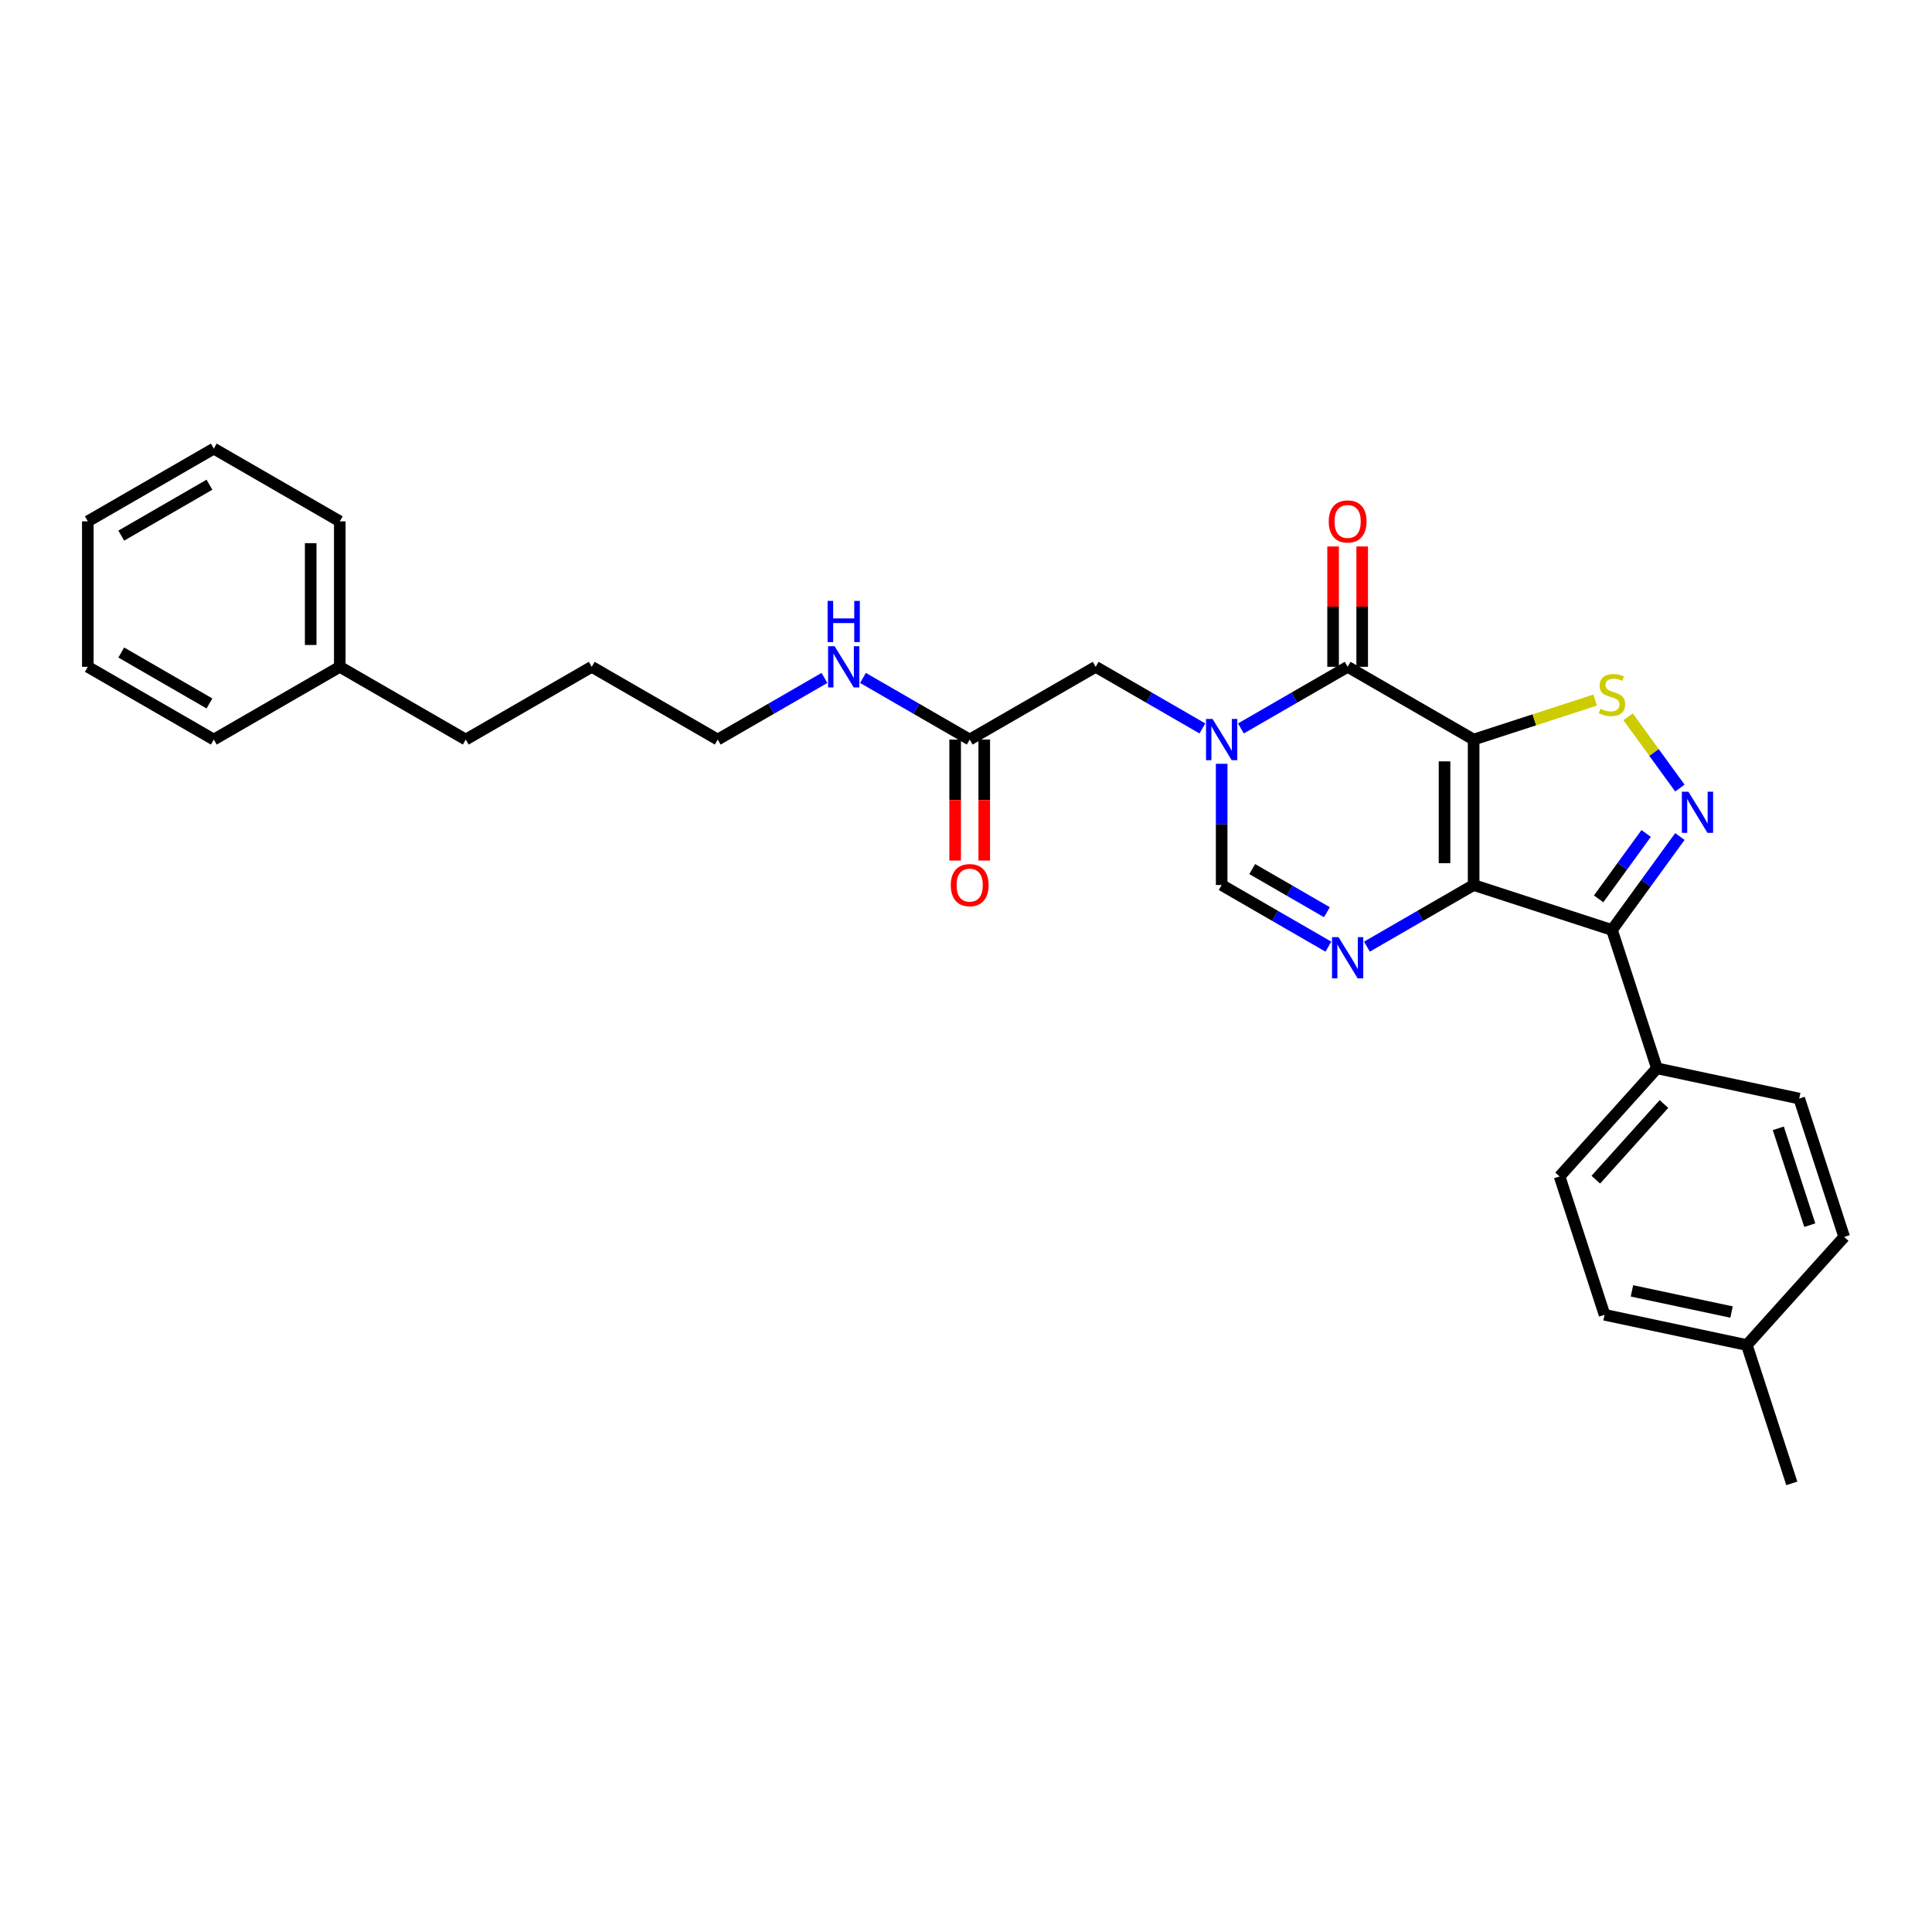 <?xml version='1.0' encoding='iso-8859-1'?>
<svg version='1.1' baseProfile='full'
              xmlns='http://www.w3.org/2000/svg'
                      xmlns:rdkit='http://www.rdkit.org/xml'
                      xmlns:xlink='http://www.w3.org/1999/xlink'
                  xml:space='preserve'
width='1000px' height='1000px' viewBox='0 0 1000 1000'>
<!-- END OF HEADER -->
<rect style='opacity:1.0;fill:#FFFFFF;stroke:none' width='1000' height='1000' x='0' y='0'> </rect>
<path class='bond-0' d='M 762.748,382.792 L 762.748,458.088' style='fill:none;fill-rule:evenodd;stroke:#000000;stroke-width:6px;stroke-linecap:butt;stroke-linejoin:miter;stroke-opacity:1' />
<path class='bond-0' d='M 747.689,394.087 L 747.689,446.794' style='fill:none;fill-rule:evenodd;stroke:#000000;stroke-width:6px;stroke-linecap:butt;stroke-linejoin:miter;stroke-opacity:1' />
<path class='bond-1' d='M 762.748,382.792 L 697.539,345.144' style='fill:none;fill-rule:evenodd;stroke:#000000;stroke-width:6px;stroke-linecap:butt;stroke-linejoin:miter;stroke-opacity:1' />
<path class='bond-6' d='M 762.748,382.792 L 794.194,372.575' style='fill:none;fill-rule:evenodd;stroke:#000000;stroke-width:6px;stroke-linecap:butt;stroke-linejoin:miter;stroke-opacity:1' />
<path class='bond-6' d='M 794.194,372.575 L 825.64,362.357' style='fill:none;fill-rule:evenodd;stroke:#CCCC00;stroke-width:6px;stroke-linecap:butt;stroke-linejoin:miter;stroke-opacity:1' />
<path class='bond-3' d='M 762.748,458.088 L 834.359,481.356' style='fill:none;fill-rule:evenodd;stroke:#000000;stroke-width:6px;stroke-linecap:butt;stroke-linejoin:miter;stroke-opacity:1' />
<path class='bond-5' d='M 762.748,458.088 L 735.128,474.035' style='fill:none;fill-rule:evenodd;stroke:#000000;stroke-width:6px;stroke-linecap:butt;stroke-linejoin:miter;stroke-opacity:1' />
<path class='bond-5' d='M 735.128,474.035 L 707.509,489.981' style='fill:none;fill-rule:evenodd;stroke:#0000FF;stroke-width:6px;stroke-linecap:butt;stroke-linejoin:miter;stroke-opacity:1' />
<path class='bond-2' d='M 697.539,345.144 L 669.92,361.09' style='fill:none;fill-rule:evenodd;stroke:#000000;stroke-width:6px;stroke-linecap:butt;stroke-linejoin:miter;stroke-opacity:1' />
<path class='bond-2' d='M 669.92,361.09 L 642.3,377.036' style='fill:none;fill-rule:evenodd;stroke:#0000FF;stroke-width:6px;stroke-linecap:butt;stroke-linejoin:miter;stroke-opacity:1' />
<path class='bond-11' d='M 705.069,345.144 L 705.069,313.994' style='fill:none;fill-rule:evenodd;stroke:#000000;stroke-width:6px;stroke-linecap:butt;stroke-linejoin:miter;stroke-opacity:1' />
<path class='bond-11' d='M 705.069,313.994 L 705.069,282.844' style='fill:none;fill-rule:evenodd;stroke:#FF0000;stroke-width:6px;stroke-linecap:butt;stroke-linejoin:miter;stroke-opacity:1' />
<path class='bond-11' d='M 690.01,345.144 L 690.01,313.994' style='fill:none;fill-rule:evenodd;stroke:#000000;stroke-width:6px;stroke-linecap:butt;stroke-linejoin:miter;stroke-opacity:1' />
<path class='bond-11' d='M 690.01,313.994 L 690.01,282.844' style='fill:none;fill-rule:evenodd;stroke:#FF0000;stroke-width:6px;stroke-linecap:butt;stroke-linejoin:miter;stroke-opacity:1' />
<path class='bond-7' d='M 632.331,395.337 L 632.331,426.713' style='fill:none;fill-rule:evenodd;stroke:#0000FF;stroke-width:6px;stroke-linecap:butt;stroke-linejoin:miter;stroke-opacity:1' />
<path class='bond-7' d='M 632.331,426.713 L 632.331,458.088' style='fill:none;fill-rule:evenodd;stroke:#000000;stroke-width:6px;stroke-linecap:butt;stroke-linejoin:miter;stroke-opacity:1' />
<path class='bond-8' d='M 622.362,377.036 L 594.742,361.09' style='fill:none;fill-rule:evenodd;stroke:#0000FF;stroke-width:6px;stroke-linecap:butt;stroke-linejoin:miter;stroke-opacity:1' />
<path class='bond-8' d='M 594.742,361.09 L 567.122,345.144' style='fill:none;fill-rule:evenodd;stroke:#000000;stroke-width:6px;stroke-linecap:butt;stroke-linejoin:miter;stroke-opacity:1' />
<path class='bond-9' d='M 834.359,481.356 L 857.627,552.967' style='fill:none;fill-rule:evenodd;stroke:#000000;stroke-width:6px;stroke-linecap:butt;stroke-linejoin:miter;stroke-opacity:1' />
<path class='bond-29' d='M 834.359,481.356 L 851.931,457.17' style='fill:none;fill-rule:evenodd;stroke:#000000;stroke-width:6px;stroke-linecap:butt;stroke-linejoin:miter;stroke-opacity:1' />
<path class='bond-29' d='M 851.931,457.17 L 869.503,432.985' style='fill:none;fill-rule:evenodd;stroke:#0000FF;stroke-width:6px;stroke-linecap:butt;stroke-linejoin:miter;stroke-opacity:1' />
<path class='bond-29' d='M 827.447,465.249 L 839.748,448.319' style='fill:none;fill-rule:evenodd;stroke:#000000;stroke-width:6px;stroke-linecap:butt;stroke-linejoin:miter;stroke-opacity:1' />
<path class='bond-29' d='M 839.748,448.319 L 852.048,431.389' style='fill:none;fill-rule:evenodd;stroke:#0000FF;stroke-width:6px;stroke-linecap:butt;stroke-linejoin:miter;stroke-opacity:1' />
<path class='bond-4' d='M 869.503,407.896 L 856.097,389.444' style='fill:none;fill-rule:evenodd;stroke:#0000FF;stroke-width:6px;stroke-linecap:butt;stroke-linejoin:miter;stroke-opacity:1' />
<path class='bond-4' d='M 856.097,389.444 L 842.691,370.992' style='fill:none;fill-rule:evenodd;stroke:#CCCC00;stroke-width:6px;stroke-linecap:butt;stroke-linejoin:miter;stroke-opacity:1' />
<path class='bond-30' d='M 687.57,489.981 L 659.951,474.035' style='fill:none;fill-rule:evenodd;stroke:#0000FF;stroke-width:6px;stroke-linecap:butt;stroke-linejoin:miter;stroke-opacity:1' />
<path class='bond-30' d='M 659.951,474.035 L 632.331,458.088' style='fill:none;fill-rule:evenodd;stroke:#000000;stroke-width:6px;stroke-linecap:butt;stroke-linejoin:miter;stroke-opacity:1' />
<path class='bond-30' d='M 686.814,472.155 L 667.48,460.993' style='fill:none;fill-rule:evenodd;stroke:#0000FF;stroke-width:6px;stroke-linecap:butt;stroke-linejoin:miter;stroke-opacity:1' />
<path class='bond-30' d='M 667.48,460.993 L 648.146,449.831' style='fill:none;fill-rule:evenodd;stroke:#000000;stroke-width:6px;stroke-linecap:butt;stroke-linejoin:miter;stroke-opacity:1' />
<path class='bond-10' d='M 567.122,345.144 L 501.914,382.792' style='fill:none;fill-rule:evenodd;stroke:#000000;stroke-width:6px;stroke-linecap:butt;stroke-linejoin:miter;stroke-opacity:1' />
<path class='bond-13' d='M 857.627,552.967 L 807.244,608.923' style='fill:none;fill-rule:evenodd;stroke:#000000;stroke-width:6px;stroke-linecap:butt;stroke-linejoin:miter;stroke-opacity:1' />
<path class='bond-13' d='M 861.261,571.437 L 825.992,610.607' style='fill:none;fill-rule:evenodd;stroke:#000000;stroke-width:6px;stroke-linecap:butt;stroke-linejoin:miter;stroke-opacity:1' />
<path class='bond-14' d='M 857.627,552.967 L 931.278,568.622' style='fill:none;fill-rule:evenodd;stroke:#000000;stroke-width:6px;stroke-linecap:butt;stroke-linejoin:miter;stroke-opacity:1' />
<path class='bond-12' d='M 494.384,382.792 L 494.384,414.108' style='fill:none;fill-rule:evenodd;stroke:#000000;stroke-width:6px;stroke-linecap:butt;stroke-linejoin:miter;stroke-opacity:1' />
<path class='bond-12' d='M 494.384,414.108 L 494.384,445.424' style='fill:none;fill-rule:evenodd;stroke:#FF0000;stroke-width:6px;stroke-linecap:butt;stroke-linejoin:miter;stroke-opacity:1' />
<path class='bond-12' d='M 509.444,382.792 L 509.444,414.108' style='fill:none;fill-rule:evenodd;stroke:#000000;stroke-width:6px;stroke-linecap:butt;stroke-linejoin:miter;stroke-opacity:1' />
<path class='bond-12' d='M 509.444,414.108 L 509.444,445.424' style='fill:none;fill-rule:evenodd;stroke:#FF0000;stroke-width:6px;stroke-linecap:butt;stroke-linejoin:miter;stroke-opacity:1' />
<path class='bond-15' d='M 501.914,382.792 L 474.294,366.846' style='fill:none;fill-rule:evenodd;stroke:#000000;stroke-width:6px;stroke-linecap:butt;stroke-linejoin:miter;stroke-opacity:1' />
<path class='bond-15' d='M 474.294,366.846 L 446.675,350.9' style='fill:none;fill-rule:evenodd;stroke:#0000FF;stroke-width:6px;stroke-linecap:butt;stroke-linejoin:miter;stroke-opacity:1' />
<path class='bond-17' d='M 807.244,608.923 L 830.512,680.534' style='fill:none;fill-rule:evenodd;stroke:#000000;stroke-width:6px;stroke-linecap:butt;stroke-linejoin:miter;stroke-opacity:1' />
<path class='bond-16' d='M 931.278,568.622 L 954.545,640.233' style='fill:none;fill-rule:evenodd;stroke:#000000;stroke-width:6px;stroke-linecap:butt;stroke-linejoin:miter;stroke-opacity:1' />
<path class='bond-16' d='M 920.446,584.018 L 936.733,634.145' style='fill:none;fill-rule:evenodd;stroke:#000000;stroke-width:6px;stroke-linecap:butt;stroke-linejoin:miter;stroke-opacity:1' />
<path class='bond-20' d='M 426.736,350.9 L 399.117,366.846' style='fill:none;fill-rule:evenodd;stroke:#0000FF;stroke-width:6px;stroke-linecap:butt;stroke-linejoin:miter;stroke-opacity:1' />
<path class='bond-20' d='M 399.117,366.846 L 371.497,382.792' style='fill:none;fill-rule:evenodd;stroke:#000000;stroke-width:6px;stroke-linecap:butt;stroke-linejoin:miter;stroke-opacity:1' />
<path class='bond-18' d='M 954.545,640.233 L 904.162,696.189' style='fill:none;fill-rule:evenodd;stroke:#000000;stroke-width:6px;stroke-linecap:butt;stroke-linejoin:miter;stroke-opacity:1' />
<path class='bond-31' d='M 830.512,680.534 L 904.162,696.189' style='fill:none;fill-rule:evenodd;stroke:#000000;stroke-width:6px;stroke-linecap:butt;stroke-linejoin:miter;stroke-opacity:1' />
<path class='bond-31' d='M 844.69,668.152 L 896.246,679.111' style='fill:none;fill-rule:evenodd;stroke:#000000;stroke-width:6px;stroke-linecap:butt;stroke-linejoin:miter;stroke-opacity:1' />
<path class='bond-22' d='M 904.162,696.189 L 927.43,767.8' style='fill:none;fill-rule:evenodd;stroke:#000000;stroke-width:6px;stroke-linecap:butt;stroke-linejoin:miter;stroke-opacity:1' />
<path class='bond-19' d='M 175.872,345.144 L 241.08,382.792' style='fill:none;fill-rule:evenodd;stroke:#000000;stroke-width:6px;stroke-linecap:butt;stroke-linejoin:miter;stroke-opacity:1' />
<path class='bond-23' d='M 175.872,345.144 L 175.872,269.848' style='fill:none;fill-rule:evenodd;stroke:#000000;stroke-width:6px;stroke-linecap:butt;stroke-linejoin:miter;stroke-opacity:1' />
<path class='bond-23' d='M 160.812,333.85 L 160.812,281.142' style='fill:none;fill-rule:evenodd;stroke:#000000;stroke-width:6px;stroke-linecap:butt;stroke-linejoin:miter;stroke-opacity:1' />
<path class='bond-24' d='M 175.872,345.144 L 110.663,382.792' style='fill:none;fill-rule:evenodd;stroke:#000000;stroke-width:6px;stroke-linecap:butt;stroke-linejoin:miter;stroke-opacity:1' />
<path class='bond-25' d='M 371.497,382.792 L 306.288,345.144' style='fill:none;fill-rule:evenodd;stroke:#000000;stroke-width:6px;stroke-linecap:butt;stroke-linejoin:miter;stroke-opacity:1' />
<path class='bond-21' d='M 241.08,382.792 L 306.288,345.144' style='fill:none;fill-rule:evenodd;stroke:#000000;stroke-width:6px;stroke-linecap:butt;stroke-linejoin:miter;stroke-opacity:1' />
<path class='bond-27' d='M 175.872,269.848 L 110.663,232.2' style='fill:none;fill-rule:evenodd;stroke:#000000;stroke-width:6px;stroke-linecap:butt;stroke-linejoin:miter;stroke-opacity:1' />
<path class='bond-26' d='M 110.663,382.792 L 45.455,345.144' style='fill:none;fill-rule:evenodd;stroke:#000000;stroke-width:6px;stroke-linecap:butt;stroke-linejoin:miter;stroke-opacity:1' />
<path class='bond-26' d='M 108.411,364.103 L 62.765,337.75' style='fill:none;fill-rule:evenodd;stroke:#000000;stroke-width:6px;stroke-linecap:butt;stroke-linejoin:miter;stroke-opacity:1' />
<path class='bond-28' d='M 45.455,345.144 L 45.455,269.848' style='fill:none;fill-rule:evenodd;stroke:#000000;stroke-width:6px;stroke-linecap:butt;stroke-linejoin:miter;stroke-opacity:1' />
<path class='bond-32' d='M 110.663,232.2 L 45.455,269.848' style='fill:none;fill-rule:evenodd;stroke:#000000;stroke-width:6px;stroke-linecap:butt;stroke-linejoin:miter;stroke-opacity:1' />
<path class='bond-32' d='M 108.411,250.889 L 62.765,277.242' style='fill:none;fill-rule:evenodd;stroke:#000000;stroke-width:6px;stroke-linecap:butt;stroke-linejoin:miter;stroke-opacity:1' />
<path  class='atom-3' d='M 627.617 372.13
L 634.605 383.425
Q 635.298 384.539, 636.412 386.557
Q 637.526 388.575, 637.587 388.695
L 637.587 372.13
L 640.418 372.13
L 640.418 393.454
L 637.496 393.454
L 629.997 381.106
Q 629.123 379.66, 628.19 378.003
Q 627.286 376.347, 627.015 375.835
L 627.015 393.454
L 624.244 393.454
L 624.244 372.13
L 627.617 372.13
' fill='#0000FF'/>
<path  class='atom-5' d='M 873.903 409.778
L 880.891 421.073
Q 881.584 422.187, 882.698 424.205
Q 883.812 426.223, 883.873 426.344
L 883.873 409.778
L 886.704 409.778
L 886.704 431.102
L 883.782 431.102
L 876.283 418.754
Q 875.409 417.308, 874.476 415.651
Q 873.572 413.995, 873.301 413.483
L 873.301 431.102
L 870.53 431.102
L 870.53 409.778
L 873.903 409.778
' fill='#0000FF'/>
<path  class='atom-6' d='M 692.826 485.075
L 699.813 496.369
Q 700.506 497.483, 701.62 499.501
Q 702.735 501.519, 702.795 501.64
L 702.795 485.075
L 705.626 485.075
L 705.626 506.399
L 702.705 506.399
L 695.205 494.05
Q 694.332 492.604, 693.398 490.948
Q 692.495 489.291, 692.224 488.779
L 692.224 506.399
L 689.453 506.399
L 689.453 485.075
L 692.826 485.075
' fill='#0000FF'/>
<path  class='atom-7' d='M 828.335 366.843
Q 828.576 366.934, 829.57 367.355
Q 830.564 367.777, 831.648 368.048
Q 832.763 368.289, 833.847 368.289
Q 835.865 368.289, 837.039 367.325
Q 838.214 366.331, 838.214 364.614
Q 838.214 363.44, 837.612 362.717
Q 837.039 361.994, 836.136 361.603
Q 835.232 361.211, 833.726 360.759
Q 831.829 360.187, 830.684 359.645
Q 829.57 359.103, 828.757 357.958
Q 827.974 356.814, 827.974 354.886
Q 827.974 352.206, 829.781 350.549
Q 831.618 348.893, 835.232 348.893
Q 837.702 348.893, 840.503 350.067
L 839.81 352.386
Q 837.25 351.332, 835.323 351.332
Q 833.245 351.332, 832.1 352.206
Q 830.956 353.049, 830.986 354.525
Q 830.986 355.669, 831.558 356.362
Q 832.16 357.055, 833.004 357.446
Q 833.877 357.838, 835.323 358.29
Q 837.25 358.892, 838.395 359.494
Q 839.539 360.097, 840.353 361.331
Q 841.196 362.536, 841.196 364.614
Q 841.196 367.566, 839.208 369.162
Q 837.25 370.728, 833.967 370.728
Q 832.07 370.728, 830.624 370.307
Q 829.209 369.915, 827.522 369.223
L 828.335 366.843
' fill='#CCCC00'/>
<path  class='atom-12' d='M 687.751 269.908
Q 687.751 264.788, 690.281 261.927
Q 692.811 259.065, 697.539 259.065
Q 702.268 259.065, 704.798 261.927
Q 707.328 264.788, 707.328 269.908
Q 707.328 275.088, 704.768 278.04
Q 702.208 280.962, 697.539 280.962
Q 692.841 280.962, 690.281 278.04
Q 687.751 275.119, 687.751 269.908
M 697.539 278.552
Q 700.792 278.552, 702.539 276.383
Q 704.316 274.185, 704.316 269.908
Q 704.316 265.722, 702.539 263.613
Q 700.792 261.475, 697.539 261.475
Q 694.287 261.475, 692.51 263.583
Q 690.763 265.691, 690.763 269.908
Q 690.763 274.215, 692.51 276.383
Q 694.287 278.552, 697.539 278.552
' fill='#FF0000'/>
<path  class='atom-13' d='M 492.125 458.149
Q 492.125 453.029, 494.655 450.167
Q 497.185 447.306, 501.914 447.306
Q 506.643 447.306, 509.173 450.167
Q 511.702 453.029, 511.702 458.149
Q 511.702 463.329, 509.142 466.281
Q 506.582 469.202, 501.914 469.202
Q 497.215 469.202, 494.655 466.281
Q 492.125 463.359, 492.125 458.149
M 501.914 466.793
Q 505.167 466.793, 506.914 464.624
Q 508.691 462.426, 508.691 458.149
Q 508.691 453.962, 506.914 451.854
Q 505.167 449.716, 501.914 449.716
Q 498.661 449.716, 496.884 451.824
Q 495.137 453.932, 495.137 458.149
Q 495.137 462.456, 496.884 464.624
Q 498.661 466.793, 501.914 466.793
' fill='#FF0000'/>
<path  class='atom-16' d='M 431.992 334.482
L 438.979 345.777
Q 439.672 346.891, 440.787 348.909
Q 441.901 350.927, 441.961 351.047
L 441.961 334.482
L 444.792 334.482
L 444.792 355.806
L 441.871 355.806
L 434.371 343.457
Q 433.498 342.012, 432.564 340.355
Q 431.661 338.699, 431.39 338.187
L 431.39 355.806
L 428.619 355.806
L 428.619 334.482
L 431.992 334.482
' fill='#0000FF'/>
<path  class='atom-16' d='M 428.363 311.026
L 431.254 311.026
L 431.254 320.091
L 442.157 320.091
L 442.157 311.026
L 445.048 311.026
L 445.048 332.35
L 442.157 332.35
L 442.157 322.501
L 431.254 322.501
L 431.254 332.35
L 428.363 332.35
L 428.363 311.026
' fill='#0000FF'/>
</svg>
